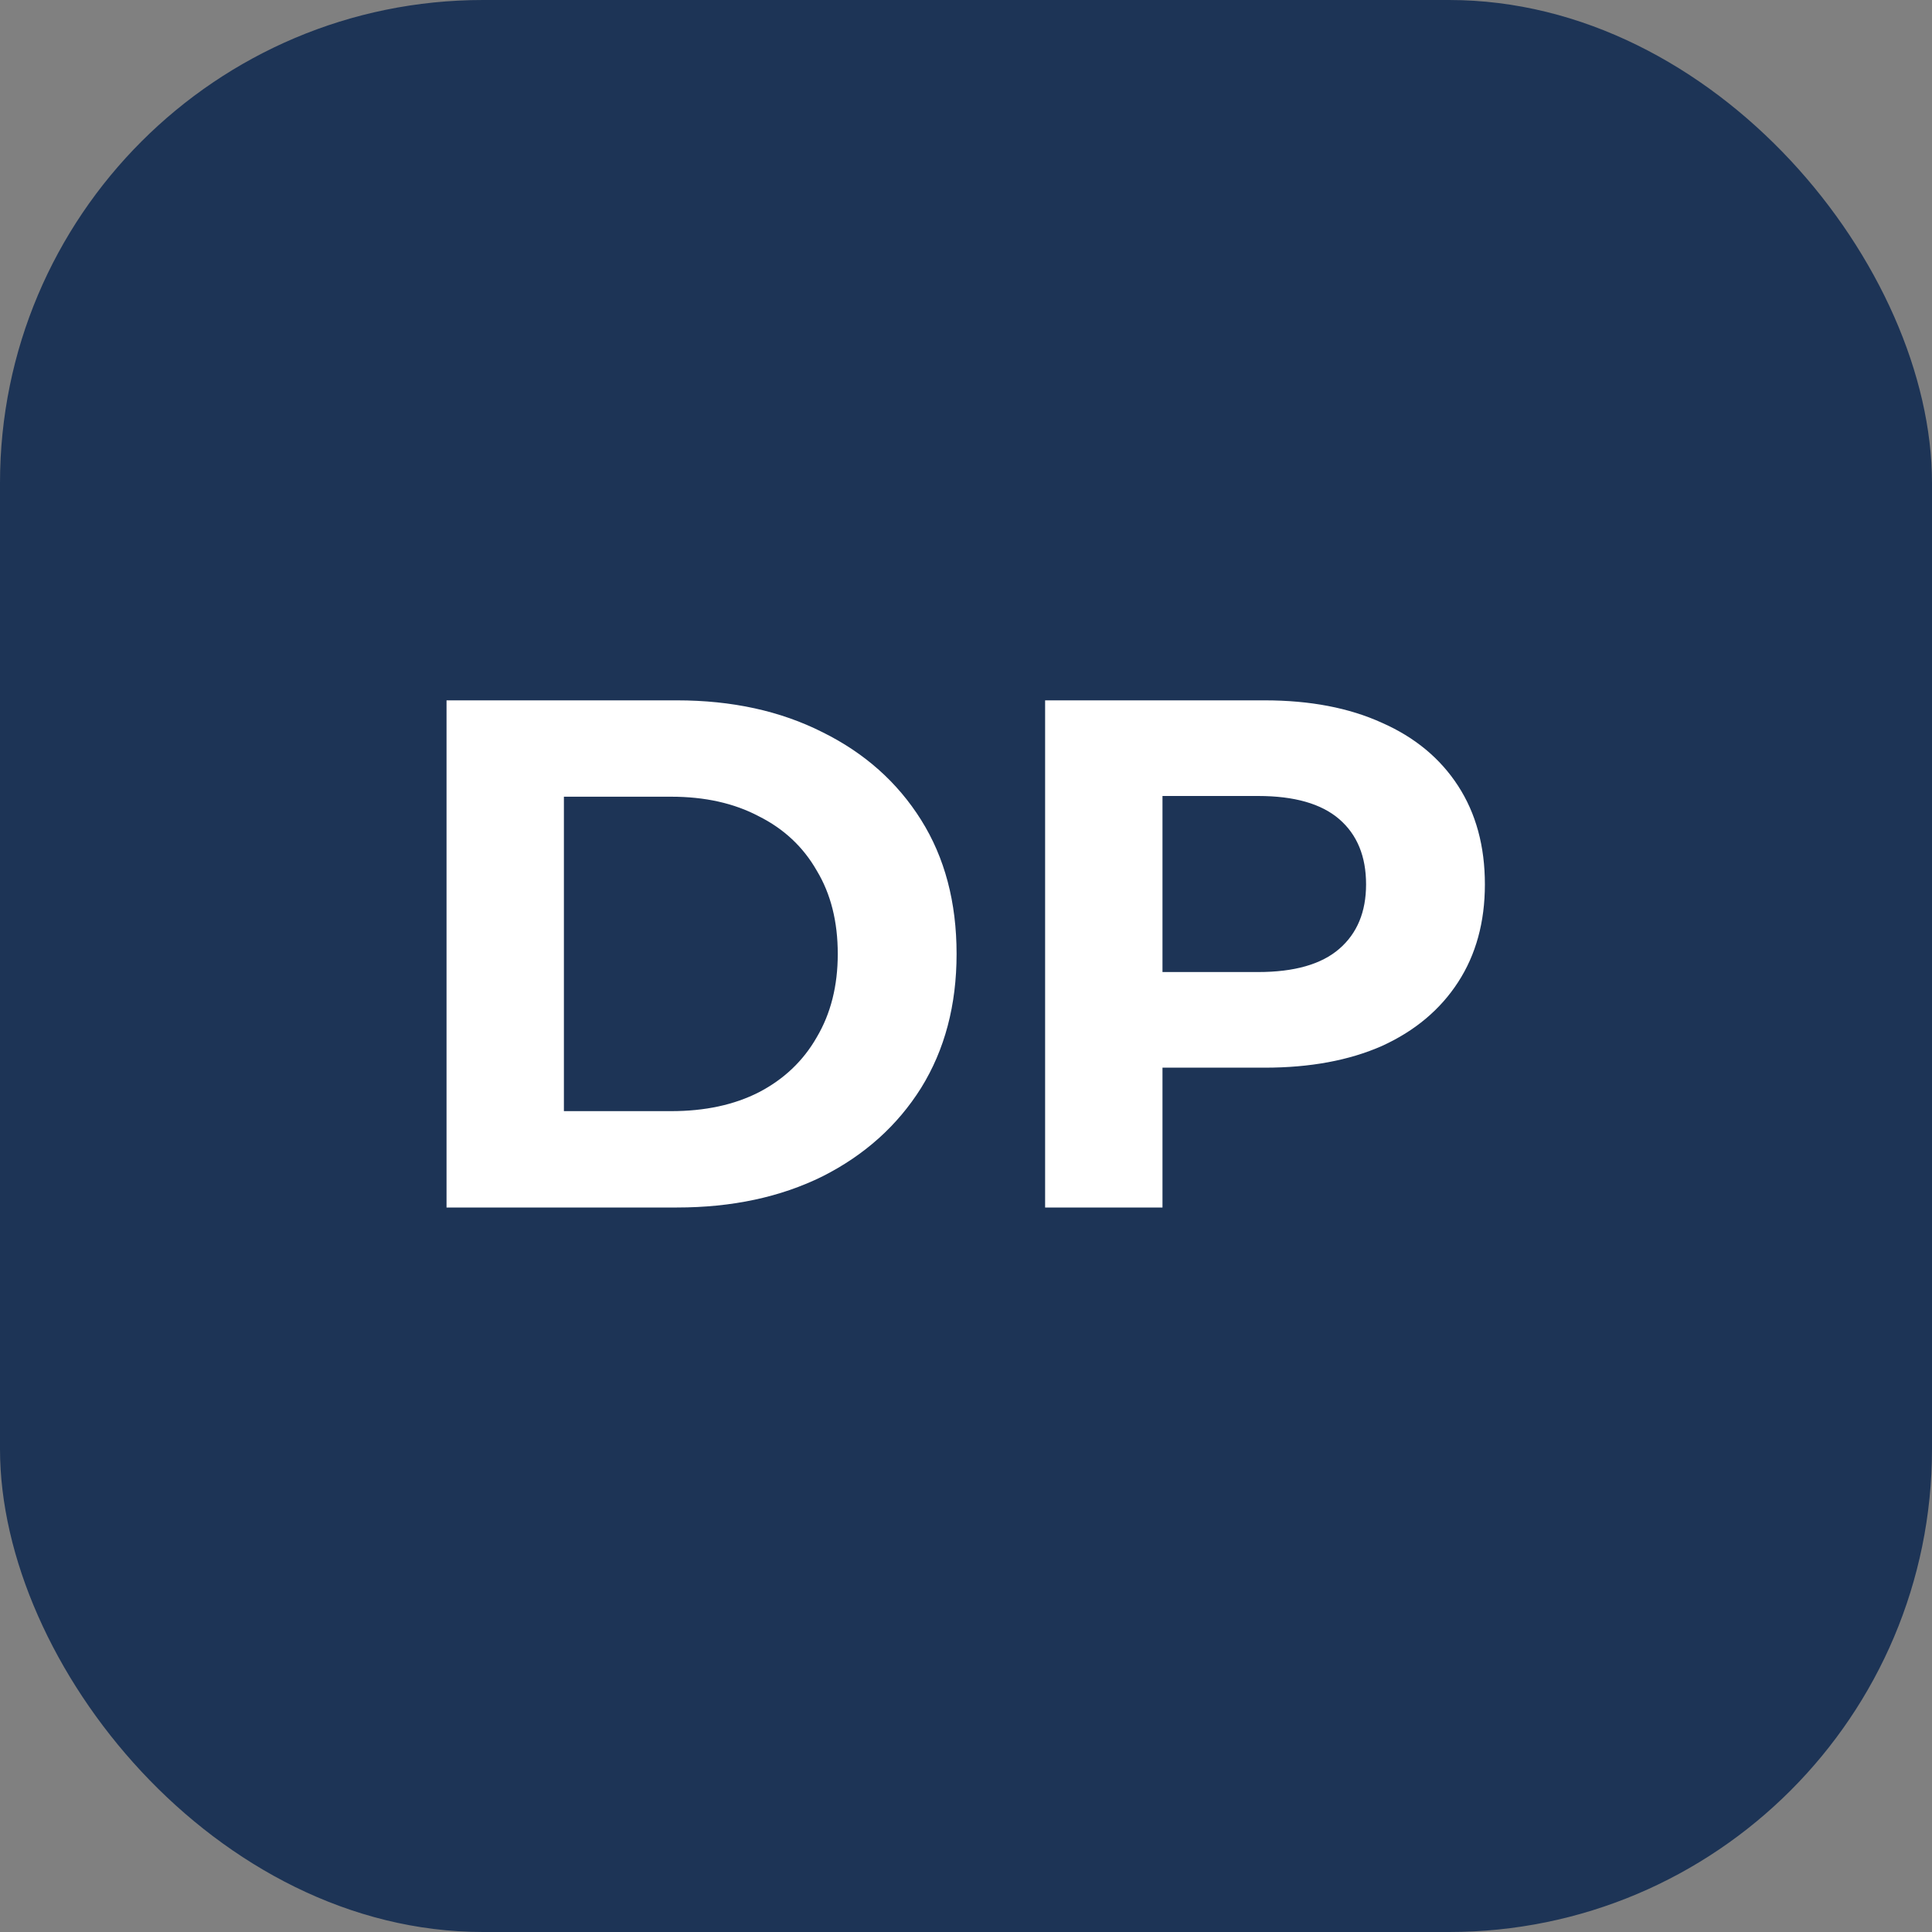 <svg width="40" height="40" viewBox="0 0 40 40" fill="none" xmlns="http://www.w3.org/2000/svg">
<rect x="0" y="0" width="40" height="40" fill="#808080" stroke="none"/>
<rect width="40" height="40" rx="10" fill="#1D3456"/>
<path d="M9.245 25V14.5H14.015C15.155 14.5 16.16 14.72 17.03 15.16C17.9 15.59 18.58 16.195 19.07 16.975C19.56 17.755 19.805 18.68 19.805 19.75C19.805 20.81 19.56 21.735 19.07 22.525C18.58 23.305 17.9 23.915 17.03 24.355C16.16 24.785 15.155 25 14.015 25H9.245ZM11.675 23.005H13.895C14.595 23.005 15.2 22.875 15.71 22.615C16.23 22.345 16.63 21.965 16.91 21.475C17.2 20.985 17.345 20.41 17.345 19.75C17.345 19.08 17.2 18.505 16.91 18.025C16.63 17.535 16.23 17.16 15.71 16.9C15.2 16.63 14.595 16.495 13.895 16.495H11.675V23.005ZM21.638 25V14.5H26.183C27.123 14.5 27.933 14.655 28.613 14.965C29.293 15.265 29.818 15.7 30.188 16.27C30.558 16.84 30.743 17.52 30.743 18.31C30.743 19.09 30.558 19.765 30.188 20.335C29.818 20.905 29.293 21.345 28.613 21.655C27.933 21.955 27.123 22.105 26.183 22.105H22.988L24.068 21.01V25H21.638ZM24.068 21.28L22.988 20.125H26.048C26.798 20.125 27.358 19.965 27.728 19.645C28.098 19.325 28.283 18.88 28.283 18.31C28.283 17.73 28.098 17.28 27.728 16.96C27.358 16.64 26.798 16.48 26.048 16.48H22.988L24.068 15.325V21.28Z" fill="white"/>
</svg>
